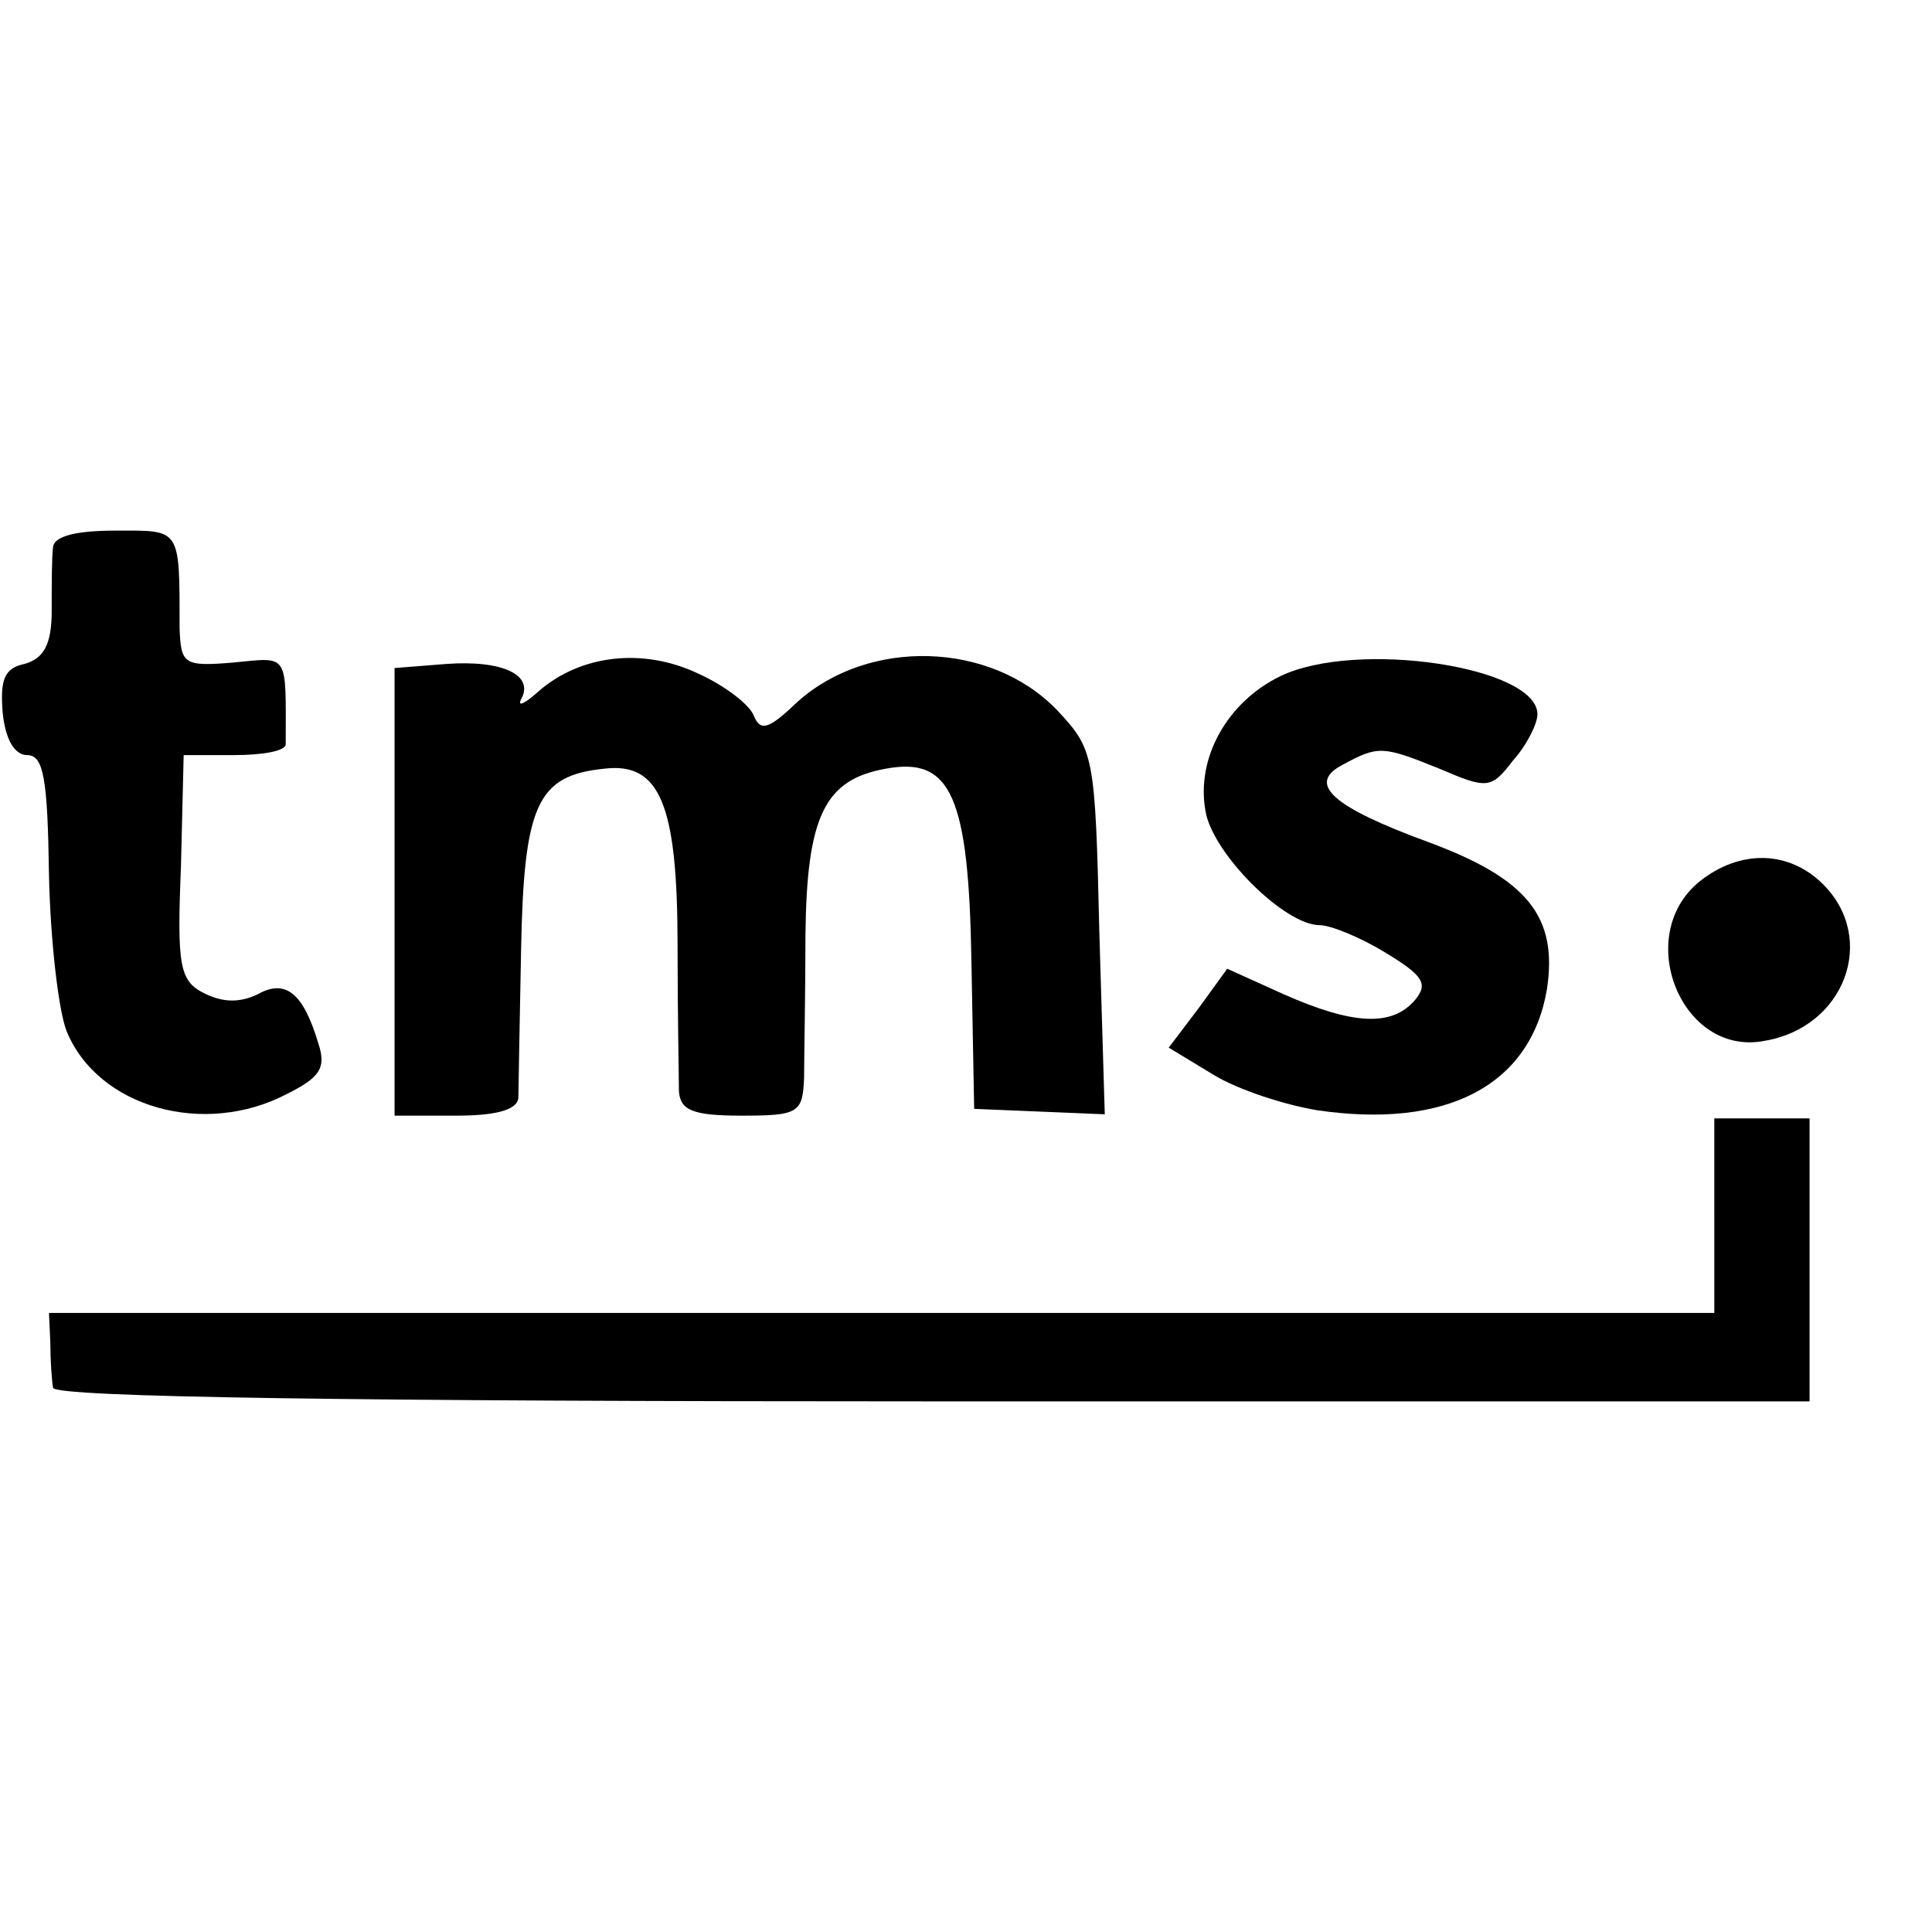 <?xml version="1.0" standalone="no"?>
<!DOCTYPE svg PUBLIC "-//W3C//DTD SVG 20010904//EN"
 "http://www.w3.org/TR/2001/REC-SVG-20010904/DTD/svg10.dtd">
<svg version="1.0" xmlns="http://www.w3.org/2000/svg"
 width="142pt" height="142pt" viewBox="0 0 142 142"
 preserveAspectRatio="xMidYMid meet">
<g transform="translate(0,142) scale(0.1,-0.1)"
fill="#000000" stroke="none">
<path d="M39 1018 c-1 -7 -1 -28 -1 -47 0 -25 -6 -35 -20 -39 -15 -3 -18 -12
-16 -36 2 -20 9 -31 18 -31 12 0 15 -17 16 -88 1 -48 7 -100 13 -115 23 -56
101 -78 162 -46 24 12 29 19 23 37 -11 37 -24 48 -45 36 -13 -6 -25 -6 -39 1
-18 9 -20 20 -17 93 l2 82 37 0 c21 0 38 3 38 8 0 68 3 64 -39 60 -36 -3 -38
-1 -39 25 0 75 1 72 -47 72 -29 0 -45 -4 -46 -12z"/>
<path d="M328 932 l-38 -3 0 -165 0 -164 45 0 c29 0 45 4 46 13 0 6 1 56 2
109 2 107 12 128 61 133 41 5 54 -26 54 -130 0 -49 1 -98 1 -107 1 -14 10 -18
46 -18 42 0 45 2 46 28 0 15 1 62 1 105 1 87 14 114 59 122 48 9 61 -20 63
-142 l2 -108 48 -2 48 -2 -4 134 c-3 131 -4 134 -31 163 -49 51 -139 53 -191
6 -21 -20 -27 -22 -32 -10 -3 8 -21 22 -41 31 -40 19 -86 14 -117 -13 -10 -9
-16 -12 -13 -6 10 18 -14 29 -55 26z"/>
<path d="M941 923 c-39 -19 -62 -60 -55 -99 5 -31 58 -84 84 -84 8 0 30 -9 48
-20 28 -17 32 -23 22 -35 -17 -20 -46 -18 -96 4 l-42 19 -21 -29 -22 -29 33
-20 c18 -11 52 -22 76 -26 95 -14 157 18 169 89 8 53 -14 81 -87 108 -71 26
-90 43 -63 57 26 14 29 14 71 -3 35 -15 38 -15 54 6 10 11 18 27 18 34 0 35
-133 55 -189 28z"/>
<path d="M1249 772 c-49 -40 -13 -129 48 -117 59 10 83 75 43 115 -25 25 -61
26 -91 2z"/>
<path d="M1260 526 l0 -71 -612 0 -612 0 1 -22 c0 -13 1 -27 2 -33 1 -7 223
-10 646 -10 l645 0 0 104 0 104 -35 0 -35 0 0 -72z"/>
</g>
</svg>
